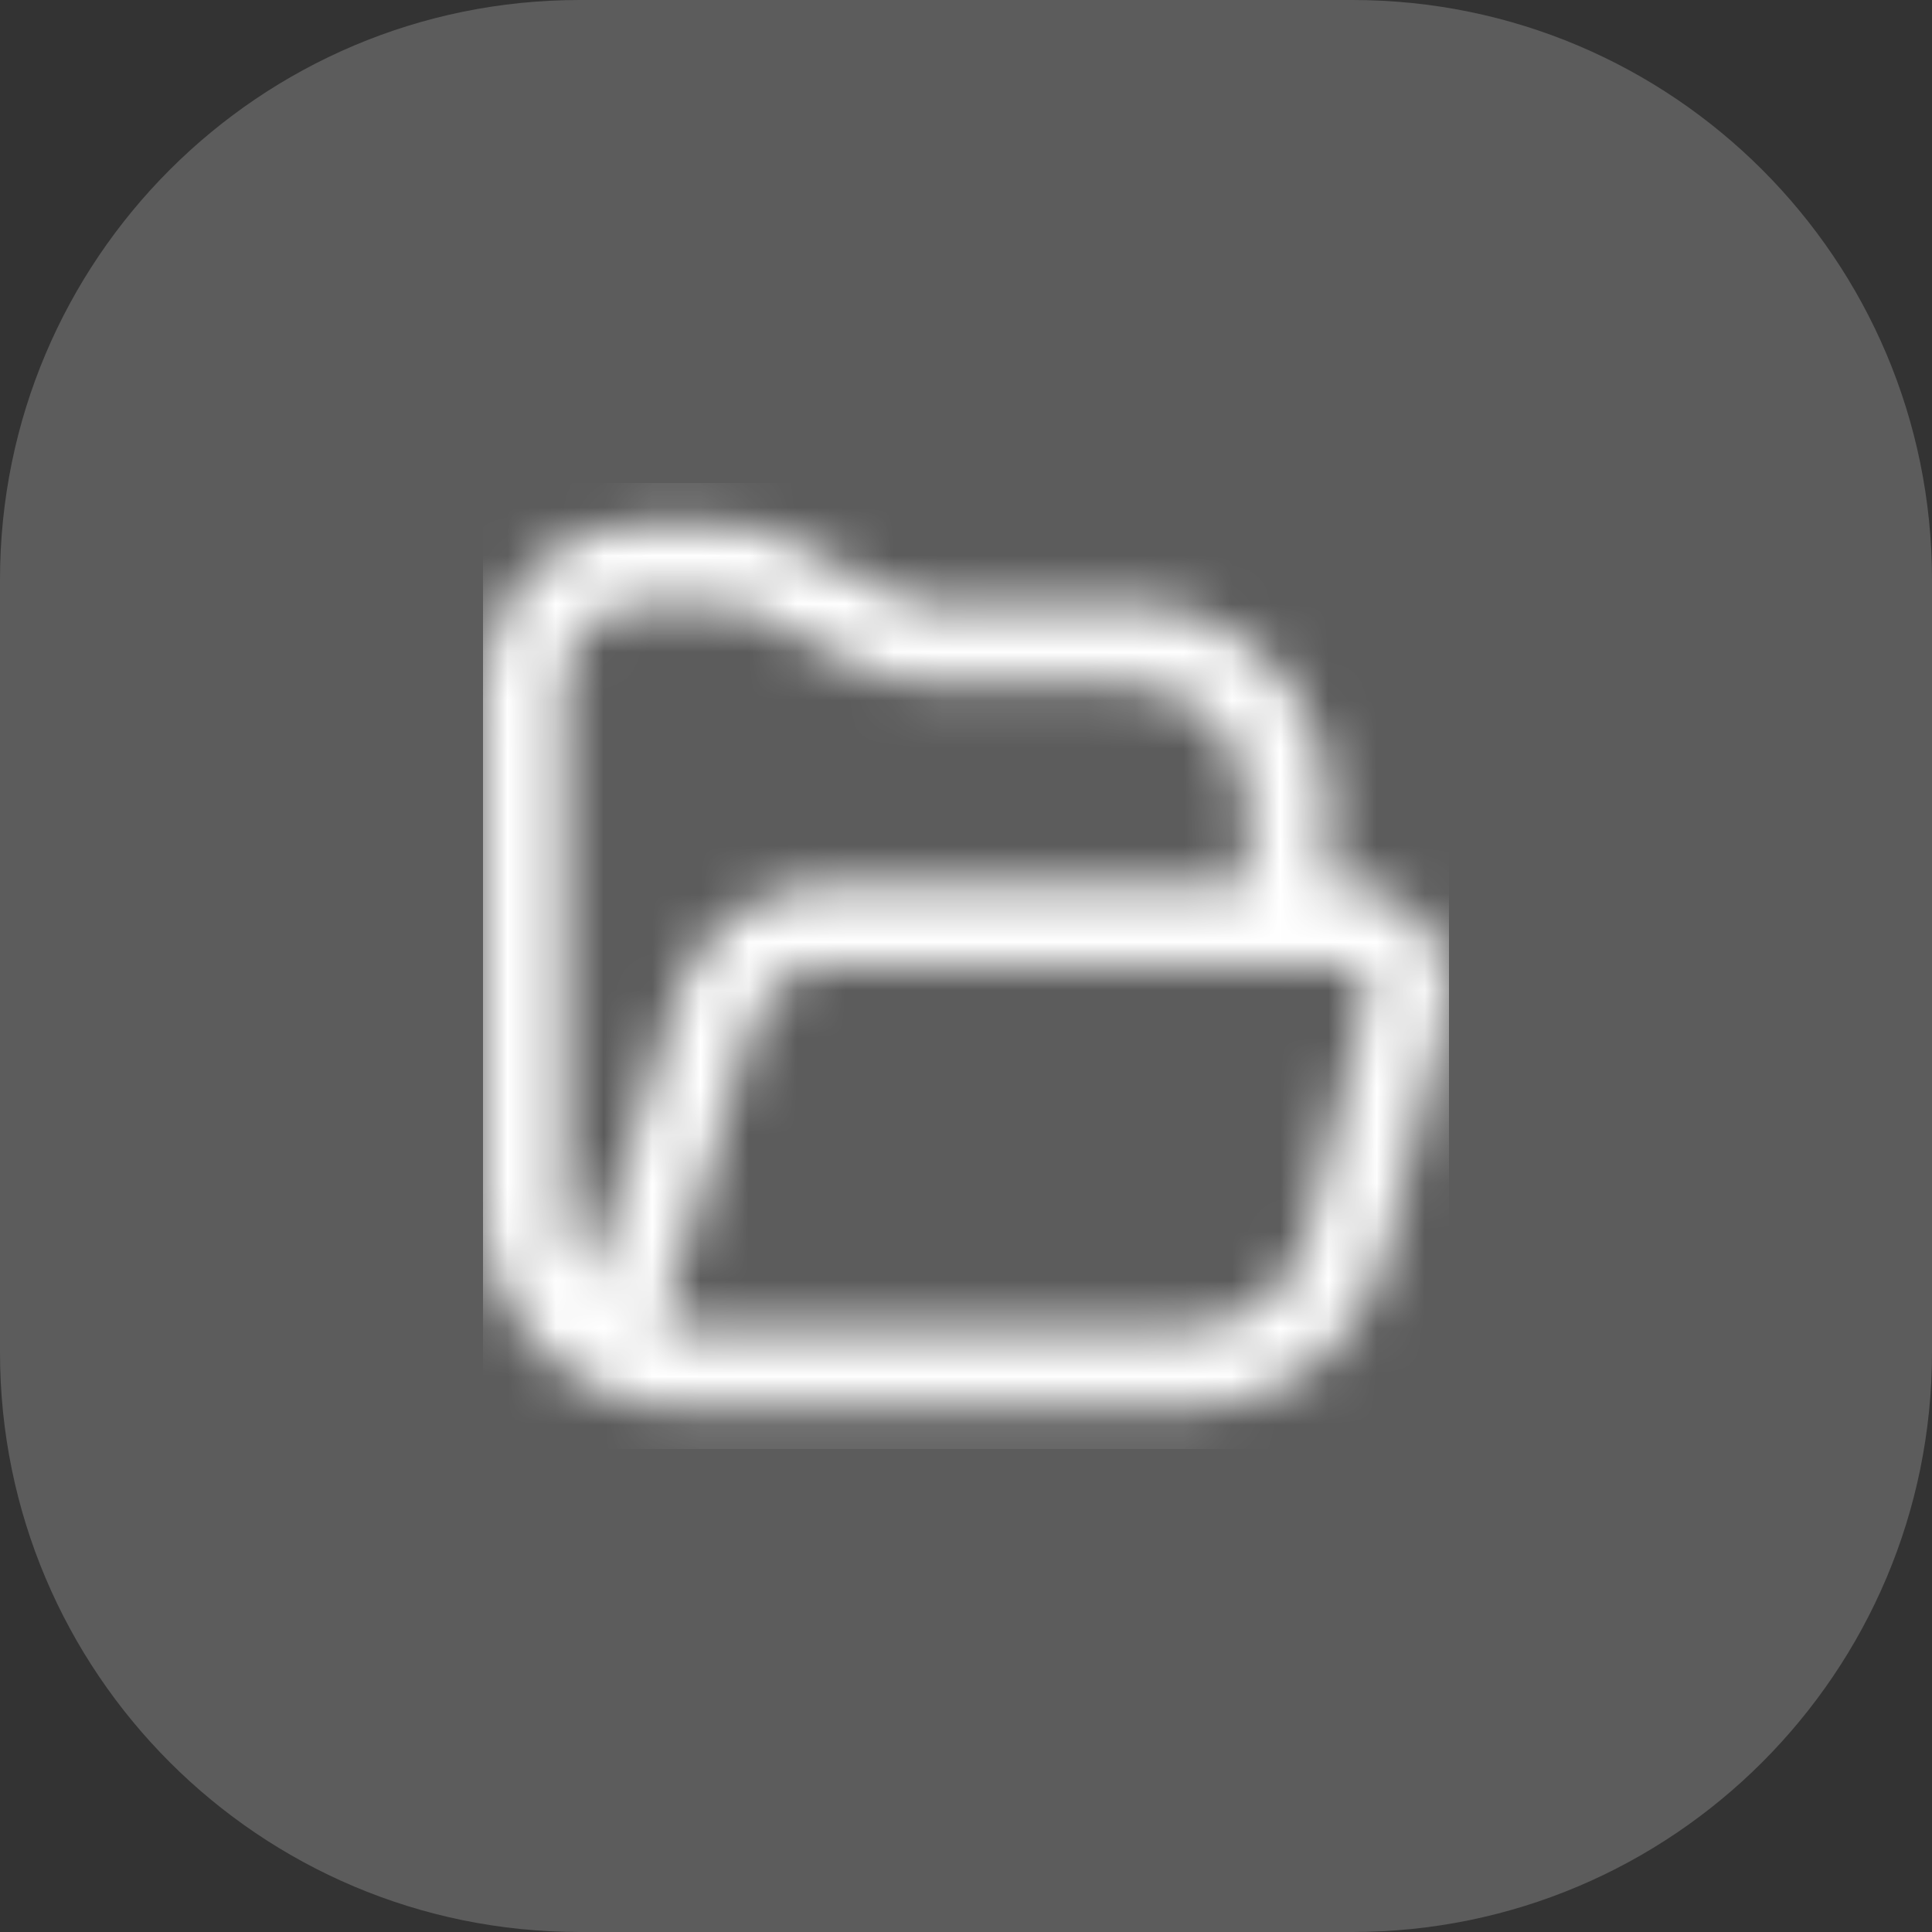 <?xml version="1.0" encoding="UTF-8"?> <svg xmlns="http://www.w3.org/2000/svg" width="40" height="40" viewBox="0 0 40 40" fill="none"><rect x="0" y="0" width="40" height="40" fill="#333333" stroke="none"/><path d="M0 12C0 5.373 5.373 0 12 0H28C34.627 0 40 5.373 40 12V28C40 34.627 34.627 40 28 40H12C5.373 40 0 34.627 0 28V12Z" fill="white" fill-opacity="0.2"></path><g clip-path="url(#clip0_2756_35158)"><mask id="mask0_2756_35158" style="mask-type:alpha" maskUnits="userSpaceOnUse" x="10" y="10" width="20" height="20"><g clip-path="url(#clip1_2756_35158)"><path d="M29.578 19.181C29.172 18.636 28.549 18.322 27.869 18.322H27.5V16.666C27.5 14.369 25.631 12.5 23.333 12.5H19.12C18.992 12.5 18.862 12.469 18.747 12.412L16.118 11.097C15.773 10.925 15.387 10.834 15 10.834H13.333C11.495 10.833 10 12.328 10 14.166V25C10 27.297 11.869 29.166 14.167 29.166H24.632C26.487 29.166 28.09 27.973 28.633 26.161L29.91 21.064C30.105 20.412 29.983 19.727 29.578 19.181ZM11.667 25V14.166C11.667 13.247 12.414 12.5 13.333 12.5H15C15.128 12.5 15.258 12.531 15.373 12.587L18.002 13.902C18.347 14.075 18.733 14.166 19.12 14.166H23.333C24.712 14.166 25.833 15.287 25.833 16.666V18.322H17.179C15.762 18.322 14.498 19.221 14.022 20.588L12.197 26.537C11.865 26.112 11.667 25.579 11.667 25ZM28.303 20.622L27.027 25.718C26.707 26.784 25.744 27.5 24.632 27.5H14.167C13.993 27.5 13.824 27.482 13.661 27.448L15.606 21.107C15.838 20.438 16.472 19.989 17.18 19.989H27.87C28.072 19.989 28.189 20.106 28.241 20.176C28.293 20.246 28.371 20.392 28.303 20.622Z" fill="#4D5868"></path></g></mask><g mask="url(#mask0_2756_35158)"><rect x="10" y="10" width="20" height="20" fill="white"></rect></g></g><defs><clipPath id="clip0_2756_35158"><rect width="20" height="20" fill="white" transform="translate(10 10)"></rect></clipPath><clipPath id="clip1_2756_35158"><rect width="20" height="20" fill="white" transform="translate(10 10)"></rect></clipPath></defs></svg> 